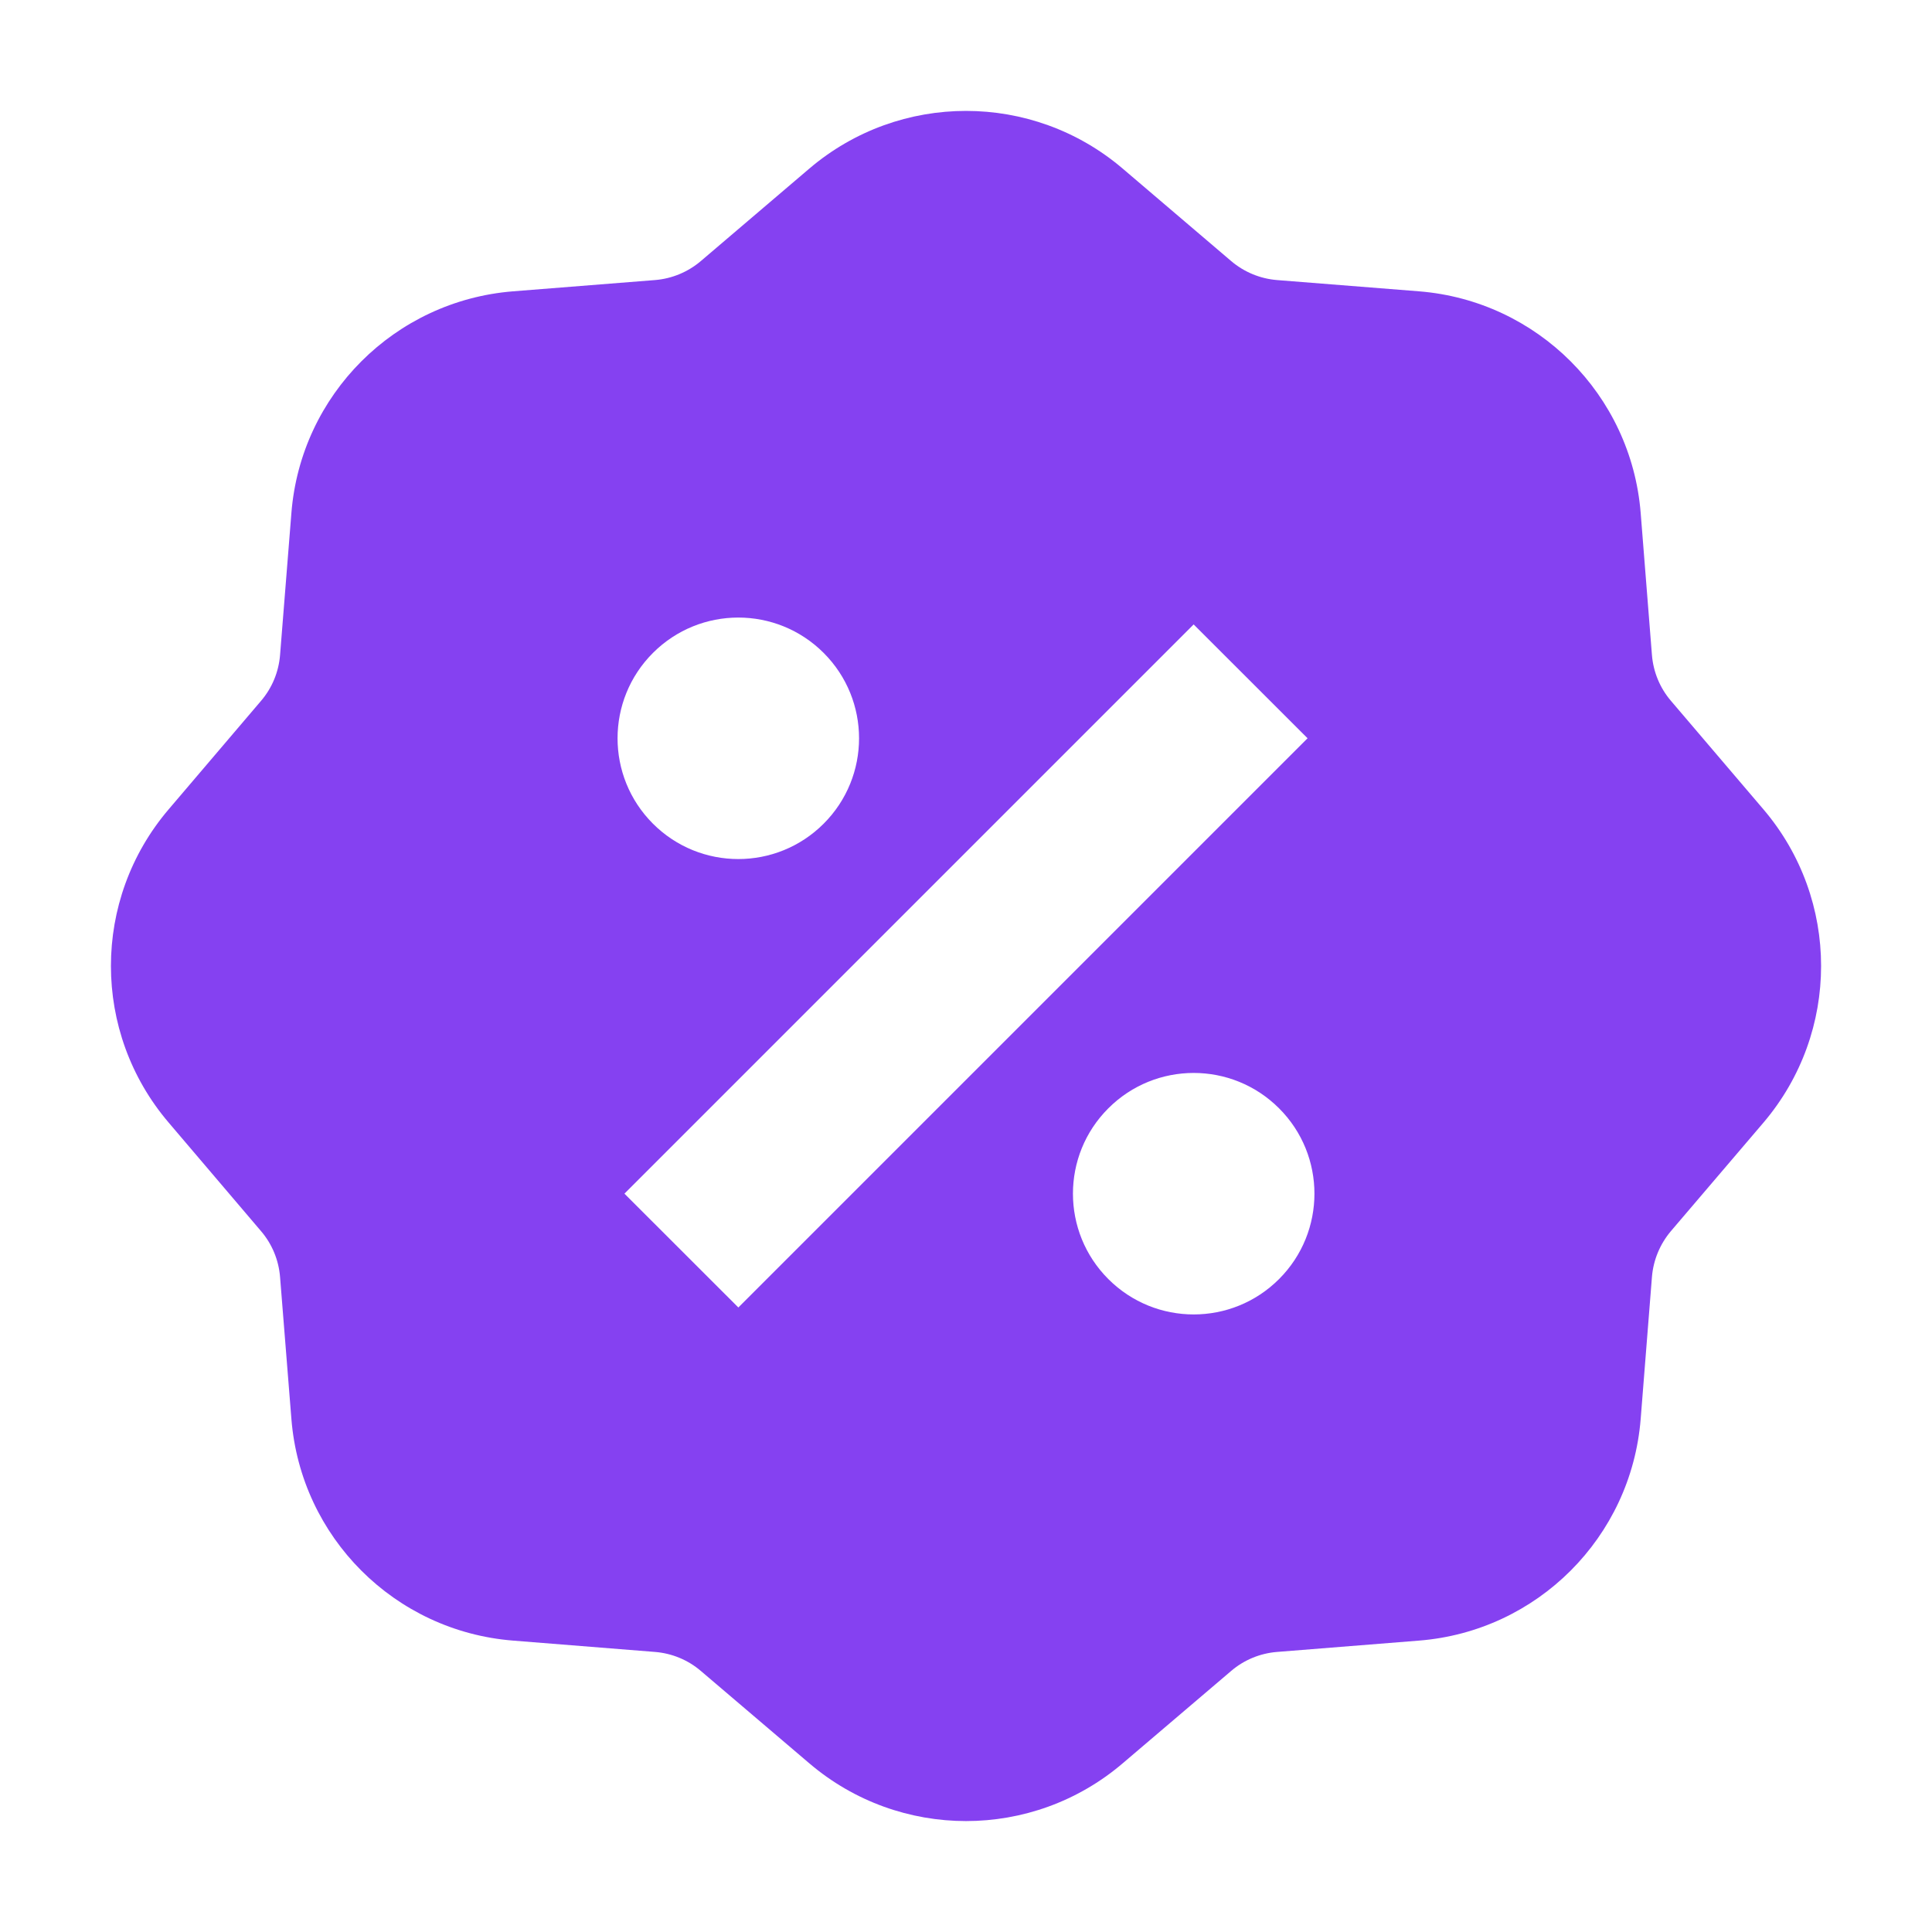 <svg width="24" height="24" viewBox="0 0 24 24" fill="none" xmlns="http://www.w3.org/2000/svg">
<path d="M13.946 2.094C12.825 1.139 11.176 1.139 10.054 2.094L8.706 3.243C8.546 3.379 8.347 3.462 8.137 3.479L6.372 3.619C4.903 3.737 3.737 4.903 3.62 6.371L3.479 8.137C3.462 8.347 3.38 8.546 3.243 8.706L2.095 10.054C1.139 11.175 1.139 12.824 2.095 13.945L3.243 15.294C3.38 15.454 3.462 15.653 3.479 15.863L3.62 17.628C3.737 19.097 4.903 20.263 6.372 20.38L8.137 20.521C8.347 20.538 8.546 20.62 8.706 20.757L10.054 21.905C11.176 22.861 12.825 22.861 13.946 21.905L15.294 20.757C15.454 20.62 15.653 20.538 15.863 20.521L17.629 20.38C19.097 20.263 20.263 19.097 20.381 17.628L20.521 15.863C20.538 15.653 20.621 15.454 20.757 15.293L21.906 13.946C22.861 12.824 22.861 11.175 21.906 10.054L20.757 8.706C20.62 8.546 20.538 8.347 20.521 8.137L20.381 6.371C20.263 4.903 19.097 3.737 17.629 3.619L15.863 3.479C15.653 3.462 15.454 3.379 15.294 3.243L13.946 2.094ZM14.828 7.757L16.243 9.171L9.172 16.242L7.757 14.828L14.828 7.757ZM10.232 10.232C9.646 10.818 8.697 10.818 8.111 10.232C7.525 9.646 7.525 8.697 8.111 8.111C8.697 7.525 9.646 7.525 10.232 8.111C10.818 8.697 10.818 9.646 10.232 10.232ZM13.768 15.889C13.182 15.303 13.182 14.353 13.768 13.768C14.354 13.182 15.303 13.182 15.889 13.768C16.475 14.353 16.475 15.303 15.889 15.889C15.303 16.475 14.354 16.475 13.768 15.889Z" fill="#8541F1"/>
</svg>
